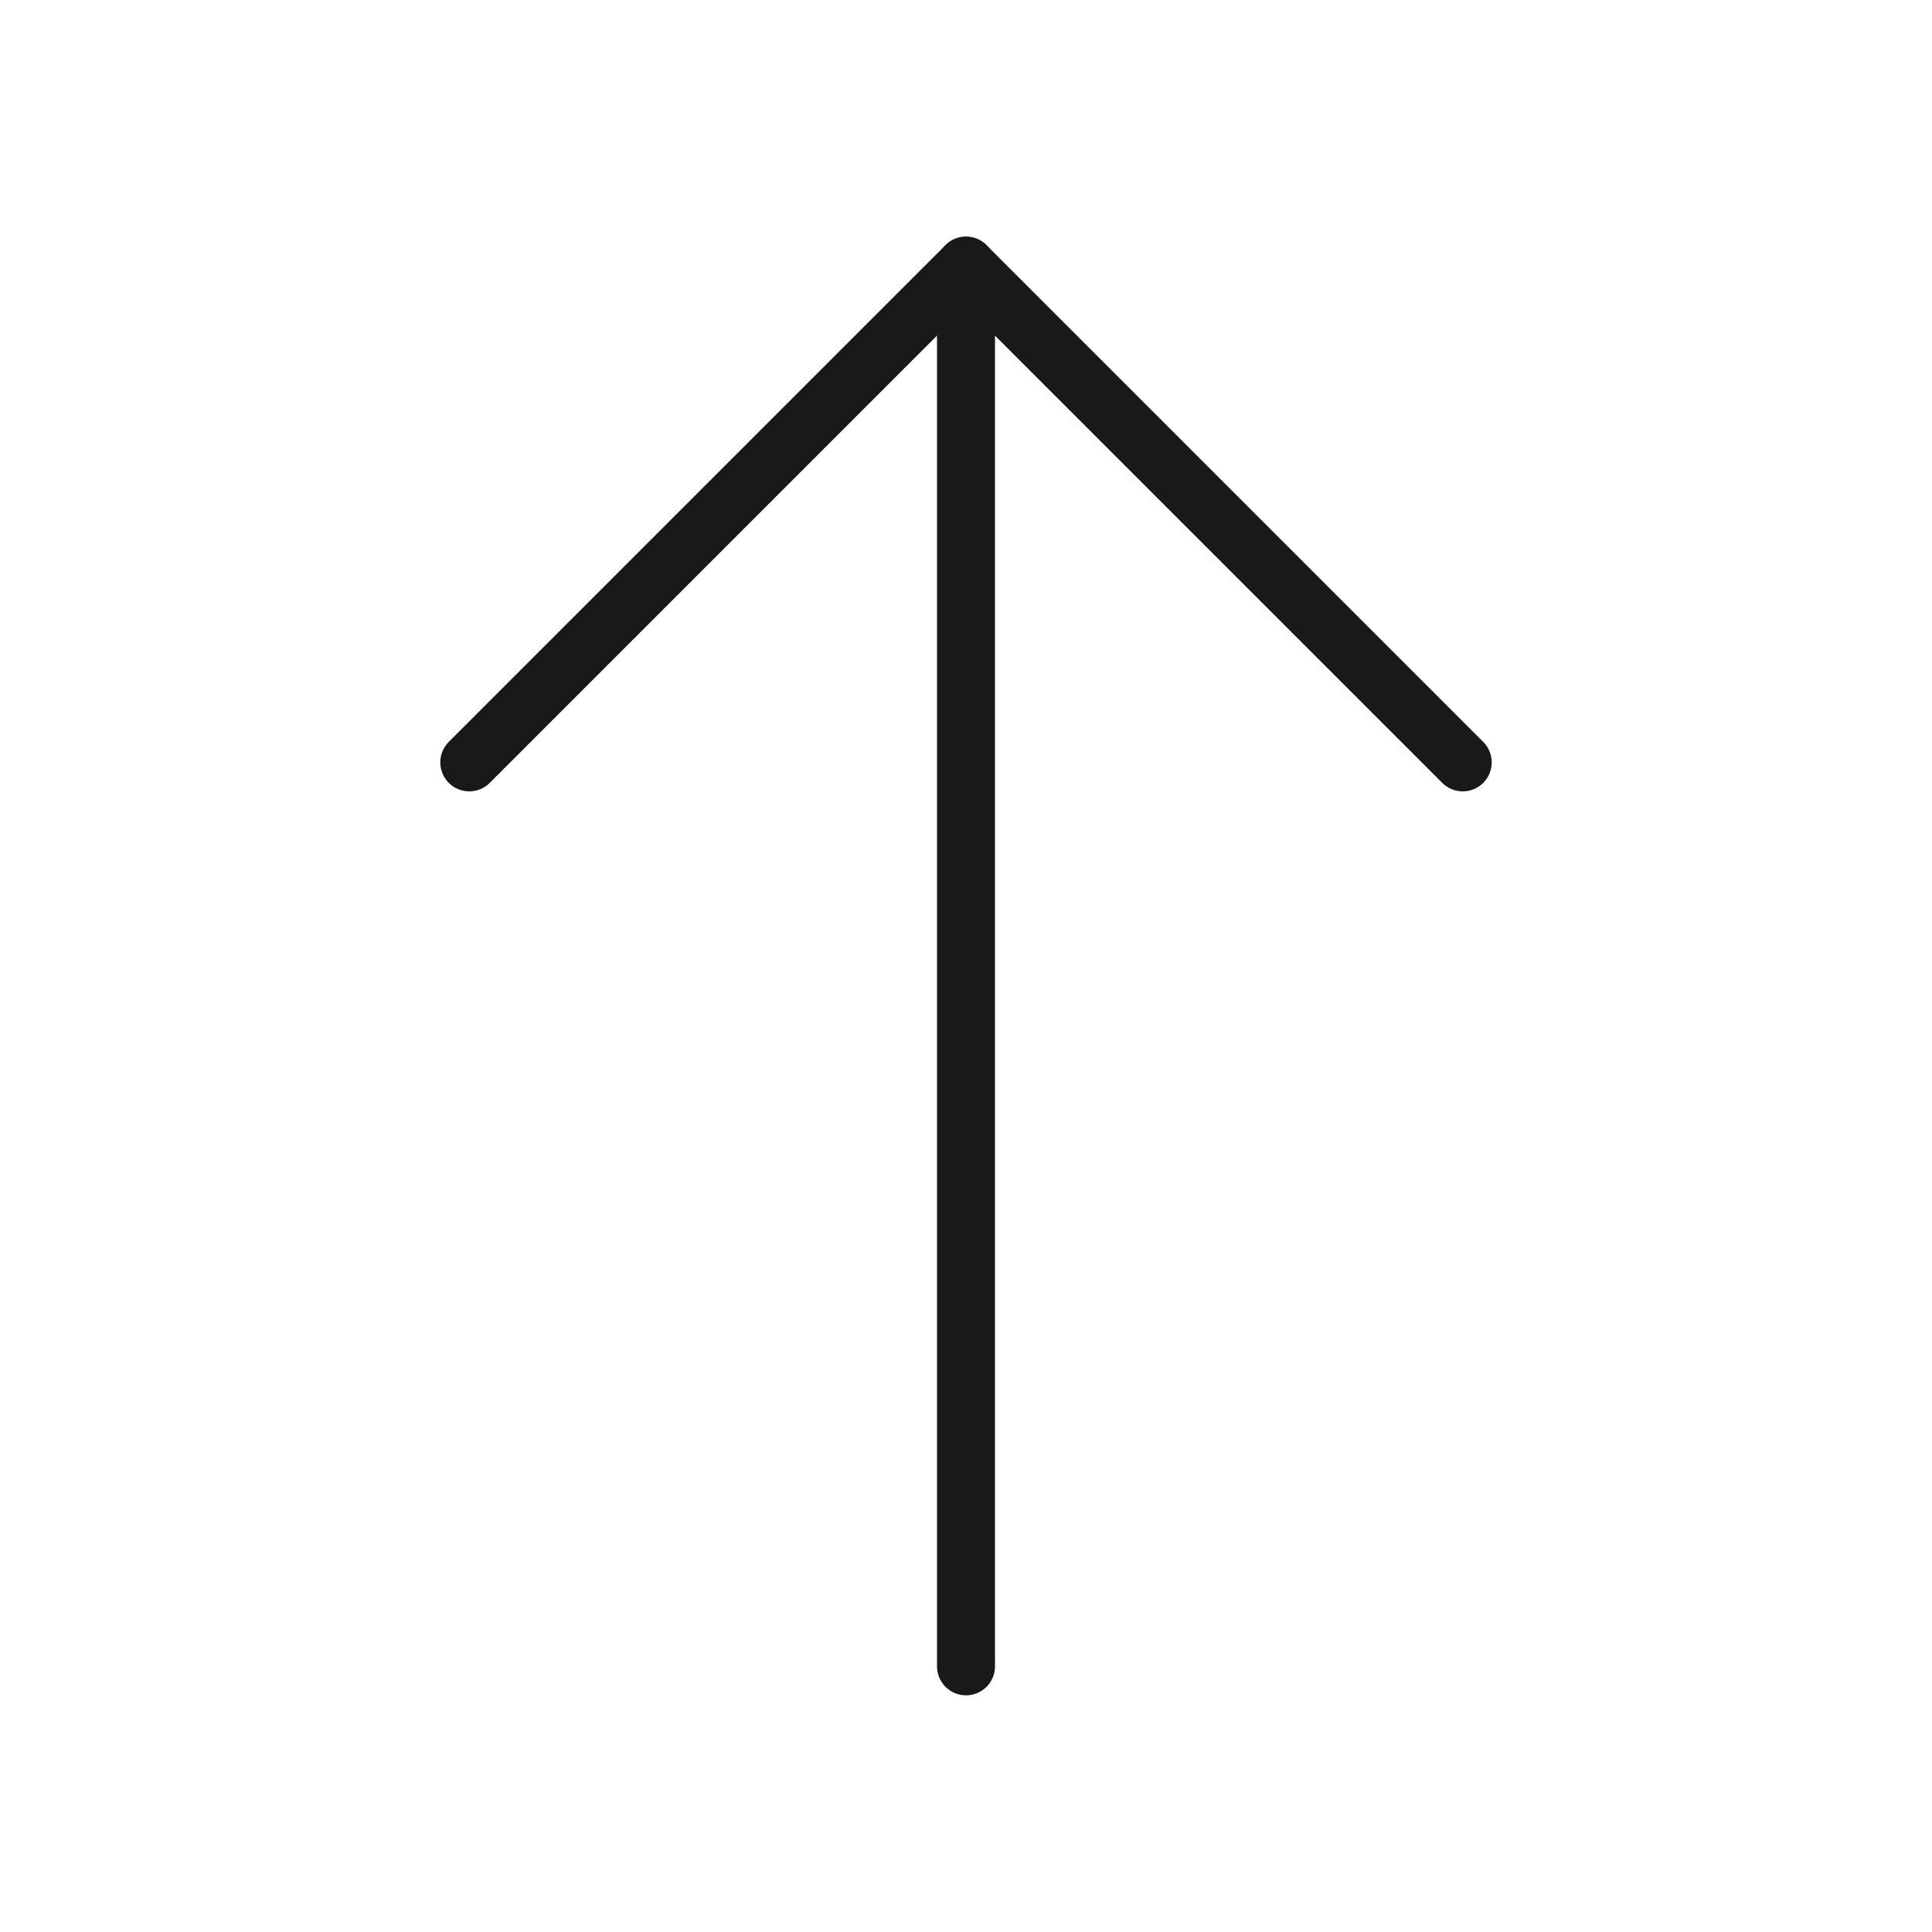 <?xml version="1.0" encoding="UTF-8"?>
<svg id="arrow" xmlns="http://www.w3.org/2000/svg" viewBox="0 0 400 400">
  <polyline points="97.157 157.843 200 55 302.843 157.843" fill="none" stroke="#191919" stroke-linecap="round" stroke-linejoin="round" stroke-width="12"/>
  <line x1="200" y1="55" x2="200" y2="345" fill="none" stroke="#191919" stroke-linecap="round" stroke-linejoin="round" stroke-width="12"/>
</svg>